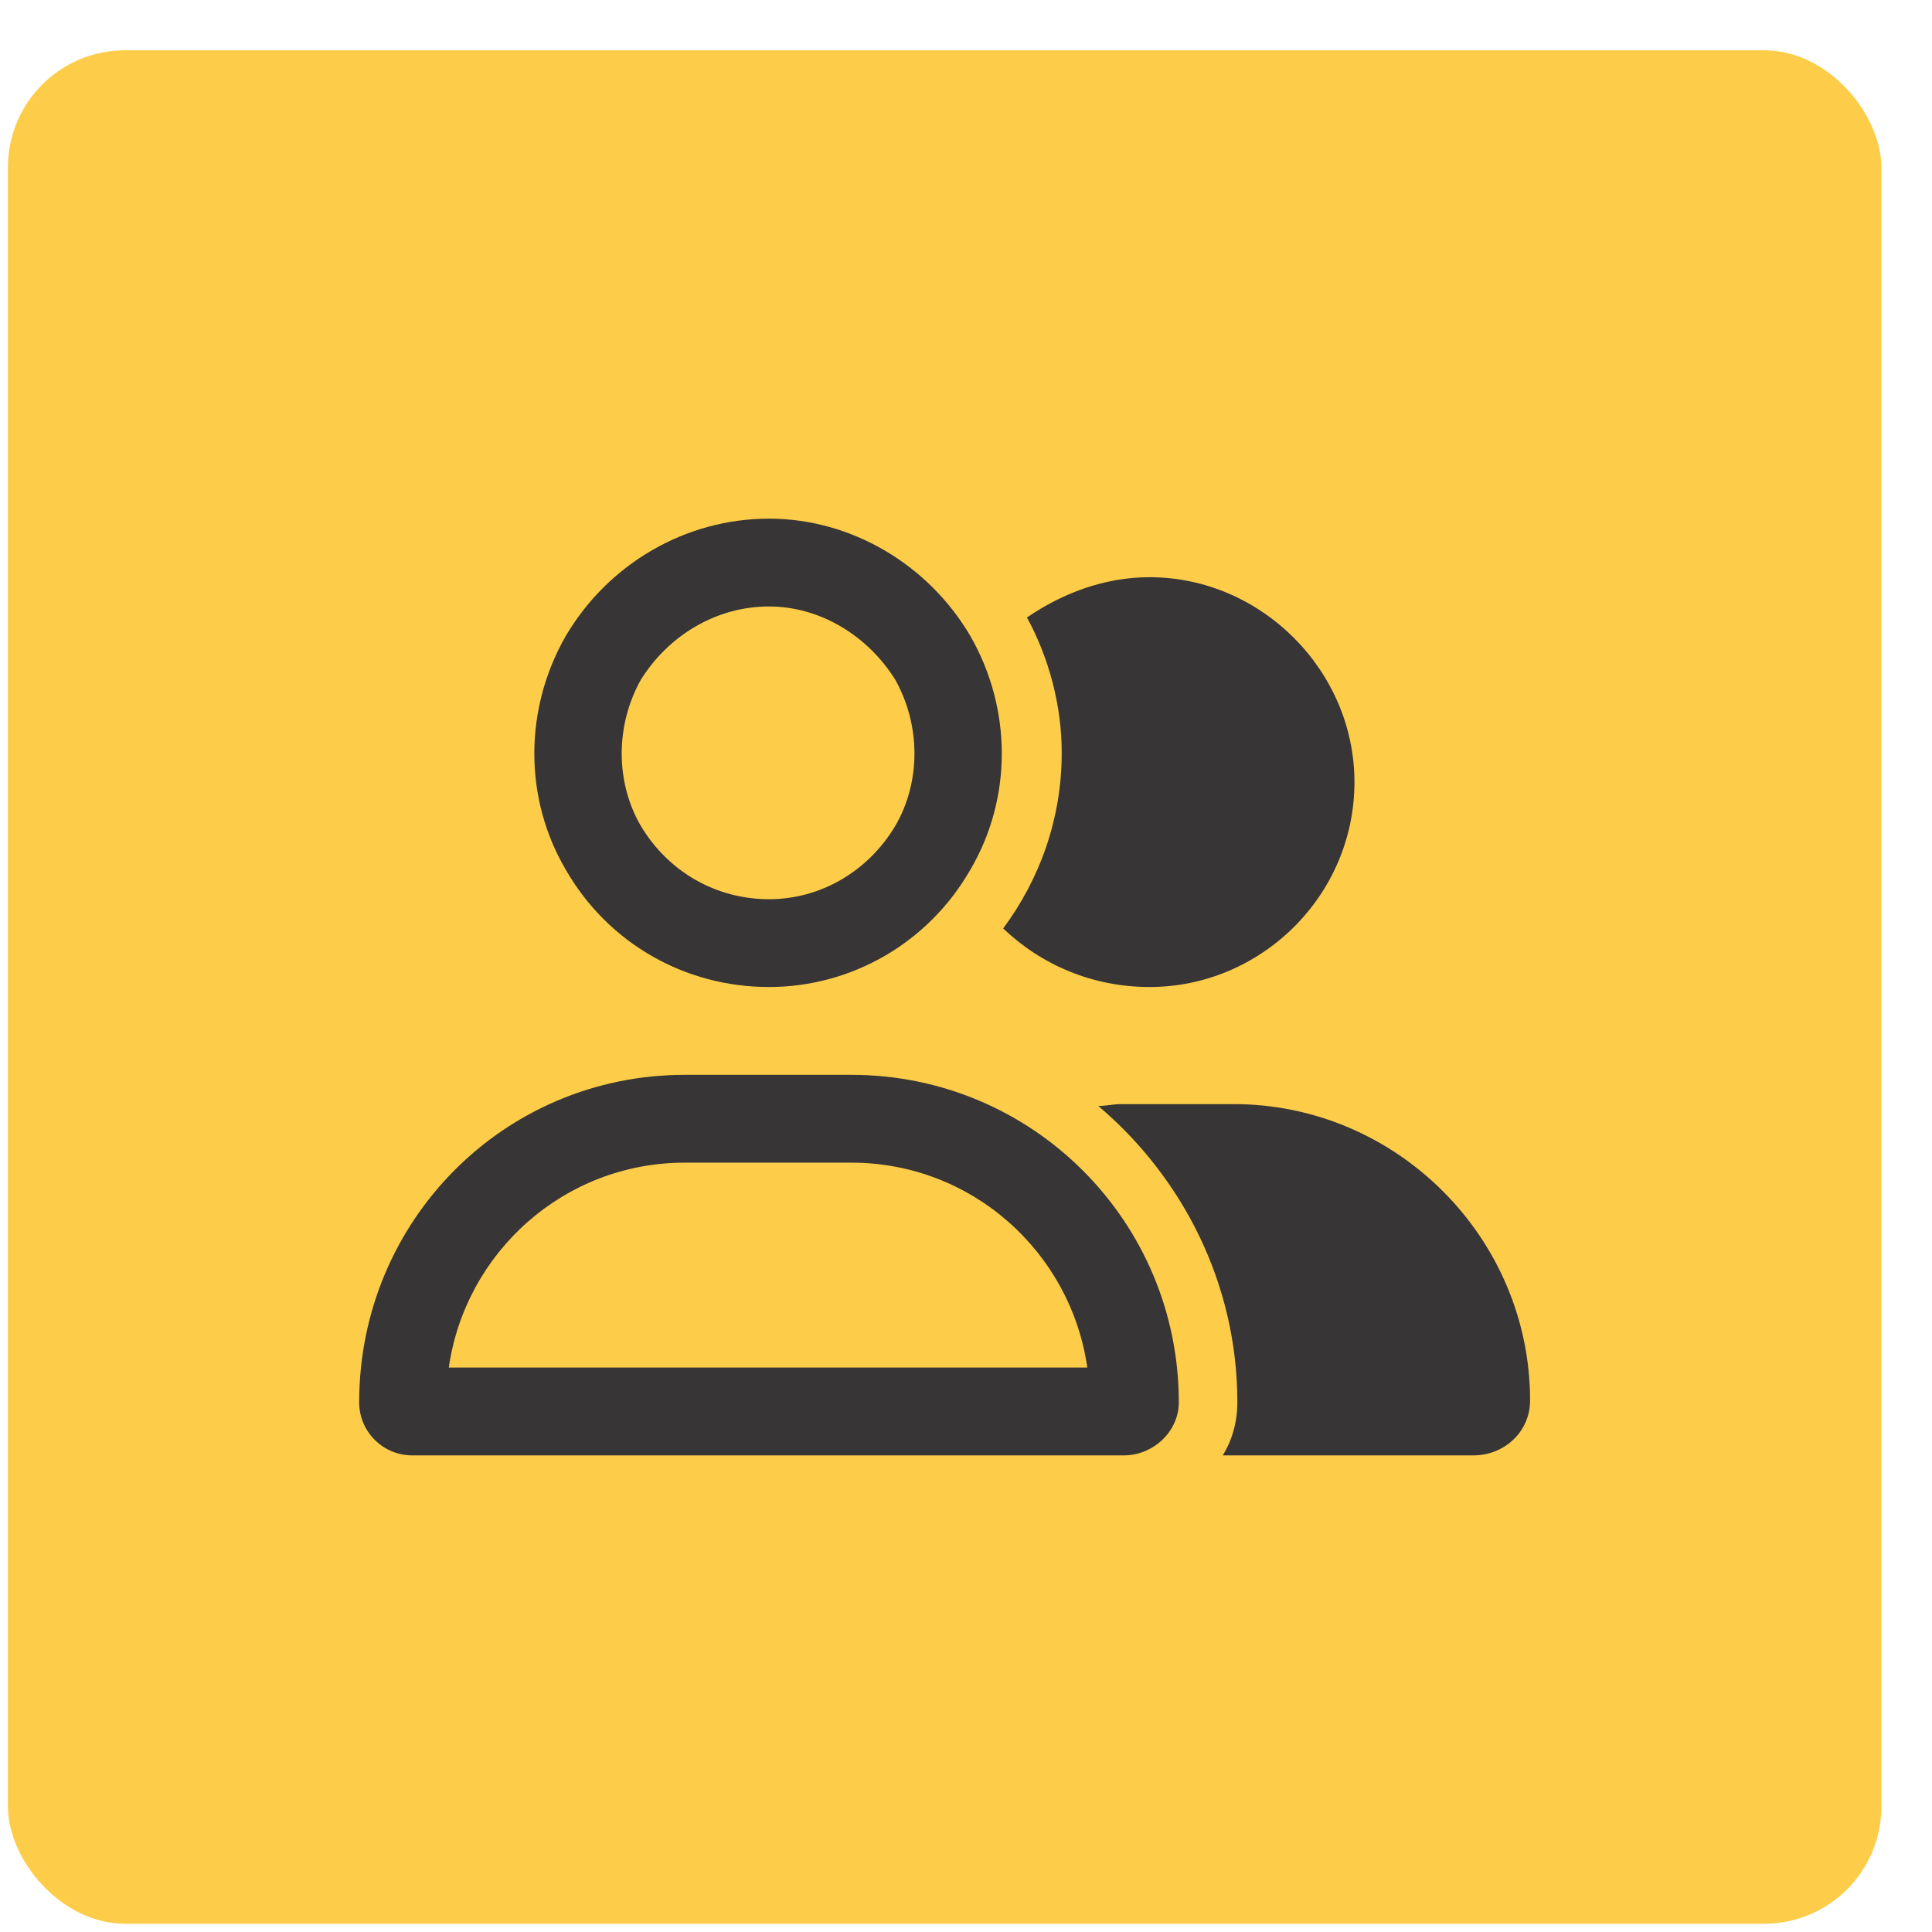 <svg xmlns="http://www.w3.org/2000/svg" width="33" height="33" viewBox="0 0 33 33" fill="none"><rect x="0.135" y="0.859" width="32" height="32" rx="2" fill="#FDCD4A"></rect><path d="M13.135 10.359C12.229 10.359 11.416 10.859 10.947 11.609C10.51 12.391 10.51 13.359 10.947 14.109C11.416 14.891 12.229 15.359 13.135 15.359C14.01 15.359 14.822 14.891 15.291 14.109C15.729 13.359 15.729 12.391 15.291 11.609C14.822 10.859 14.01 10.359 13.135 10.359ZM13.135 16.859C11.697 16.859 10.385 16.109 9.666 14.859C8.947 13.641 8.947 12.109 9.666 10.859C10.385 9.641 11.697 8.859 13.135 8.859C14.541 8.859 15.854 9.641 16.572 10.859C17.291 12.109 17.291 13.641 16.572 14.859C15.854 16.109 14.541 16.859 13.135 16.859ZM11.697 19.859C9.635 19.859 7.947 21.391 7.666 23.359H18.572C18.291 21.391 16.604 19.859 14.541 19.859H11.697ZM11.697 18.359H14.541C17.635 18.359 20.135 20.859 20.135 23.953C20.135 24.453 19.697 24.859 19.197 24.859H7.041C6.541 24.859 6.135 24.453 6.135 23.953C6.135 20.859 8.604 18.359 11.697 18.359ZM25.166 24.859H20.885C21.041 24.609 21.135 24.297 21.135 23.953C21.135 21.922 20.197 20.109 18.76 18.891C18.885 18.891 19.01 18.859 19.166 18.859H21.072C23.854 18.859 26.135 21.141 26.135 23.922C26.135 24.453 25.697 24.859 25.166 24.859ZM19.635 16.859C18.666 16.859 17.791 16.484 17.135 15.859C17.76 15.016 18.135 13.984 18.135 12.859C18.135 12.047 17.916 11.234 17.541 10.547C18.135 10.141 18.854 9.859 19.635 9.859C21.541 9.859 23.135 11.453 23.135 13.359C23.135 15.297 21.541 16.859 19.635 16.859Z" fill="#373535"></path></svg>